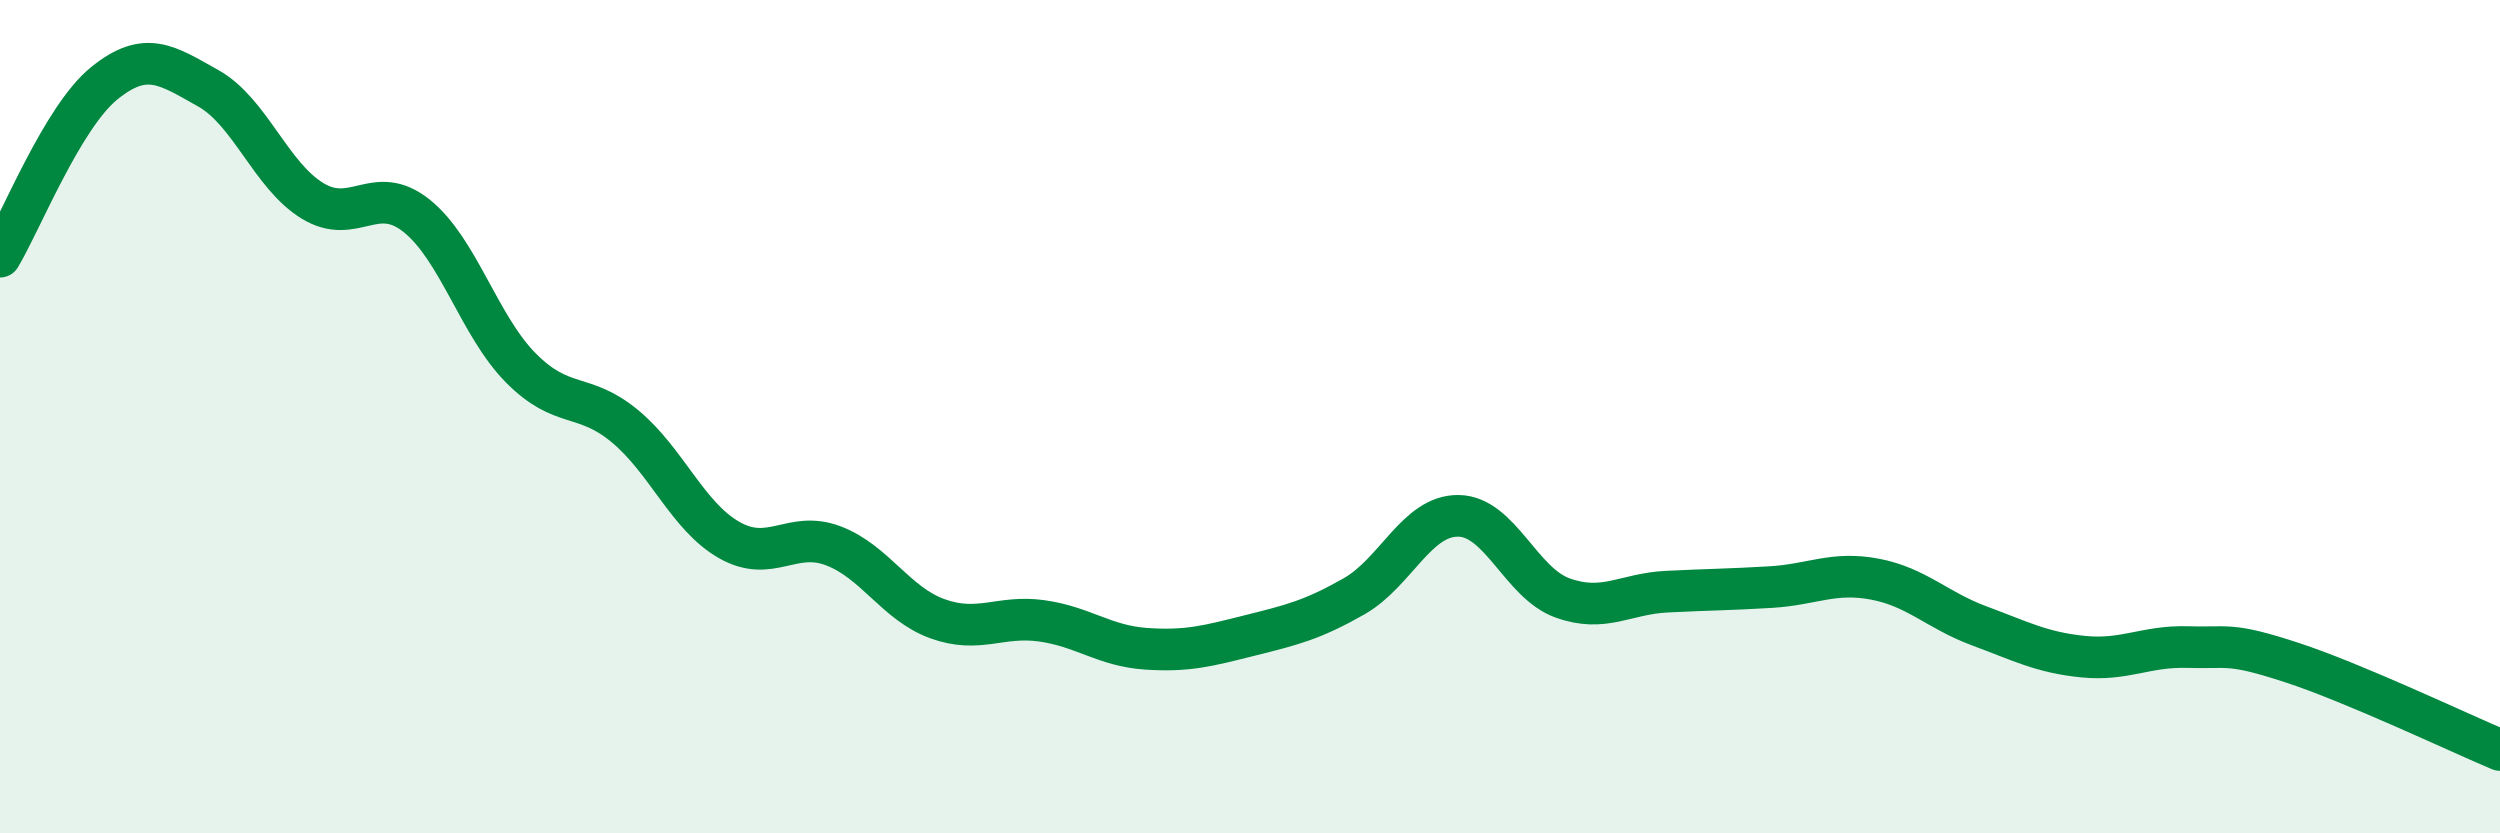 
    <svg width="60" height="20" viewBox="0 0 60 20" xmlns="http://www.w3.org/2000/svg">
      <path
        d="M 0,6.16 C 0.5,5.33 1.5,2.81 2.5,2 C 3.5,1.19 4,1.56 5,2.12 C 6,2.68 6.5,4.21 7.5,4.82 C 8.5,5.43 9,4.38 10,5.18 C 11,5.98 11.5,7.82 12.5,8.83 C 13.5,9.84 14,9.4 15,10.23 C 16,11.06 16.5,12.39 17.5,12.96 C 18.5,13.53 19,12.72 20,13.1 C 21,13.48 21.5,14.49 22.5,14.85 C 23.5,15.21 24,14.76 25,14.9 C 26,15.04 26.5,15.5 27.5,15.57 C 28.5,15.64 29,15.5 30,15.25 C 31,15 31.5,14.88 32.5,14.31 C 33.5,13.74 34,12.37 35,12.38 C 36,12.39 36.5,13.99 37.5,14.35 C 38.5,14.71 39,14.25 40,14.2 C 41,14.15 41.5,14.15 42.5,14.09 C 43.5,14.03 44,13.71 45,13.9 C 46,14.09 46.5,14.65 47.5,15.02 C 48.5,15.39 49,15.66 50,15.76 C 51,15.86 51.5,15.5 52.5,15.53 C 53.5,15.56 53.5,15.41 55,15.9 C 56.5,16.39 59,17.58 60,18L60 20L0 20Z"
        fill="#008740"
        opacity="0.1"
        stroke-linecap="round"
        stroke-linejoin="round"
      />
      <path
        d="M 0,6.16 C 0.5,5.33 1.5,2.81 2.5,2 C 3.5,1.19 4,1.56 5,2.12 C 6,2.68 6.5,4.21 7.5,4.82 C 8.5,5.43 9,4.38 10,5.18 C 11,5.98 11.5,7.82 12.5,8.83 C 13.5,9.84 14,9.4 15,10.23 C 16,11.06 16.5,12.39 17.5,12.96 C 18.5,13.53 19,12.72 20,13.1 C 21,13.48 21.5,14.49 22.5,14.85 C 23.5,15.21 24,14.76 25,14.9 C 26,15.04 26.5,15.5 27.5,15.57 C 28.5,15.64 29,15.5 30,15.25 C 31,15 31.5,14.88 32.5,14.31 C 33.5,13.74 34,12.37 35,12.38 C 36,12.39 36.5,13.99 37.5,14.35 C 38.5,14.71 39,14.25 40,14.2 C 41,14.15 41.5,14.15 42.5,14.09 C 43.5,14.03 44,13.71 45,13.9 C 46,14.09 46.5,14.65 47.5,15.02 C 48.5,15.39 49,15.66 50,15.76 C 51,15.86 51.5,15.5 52.5,15.53 C 53.5,15.56 53.5,15.41 55,15.9 C 56.5,16.39 59,17.58 60,18"
        stroke="#008740"
        stroke-width="1"
        fill="none"
        stroke-linecap="round"
        stroke-linejoin="round"
      />
    </svg>
  